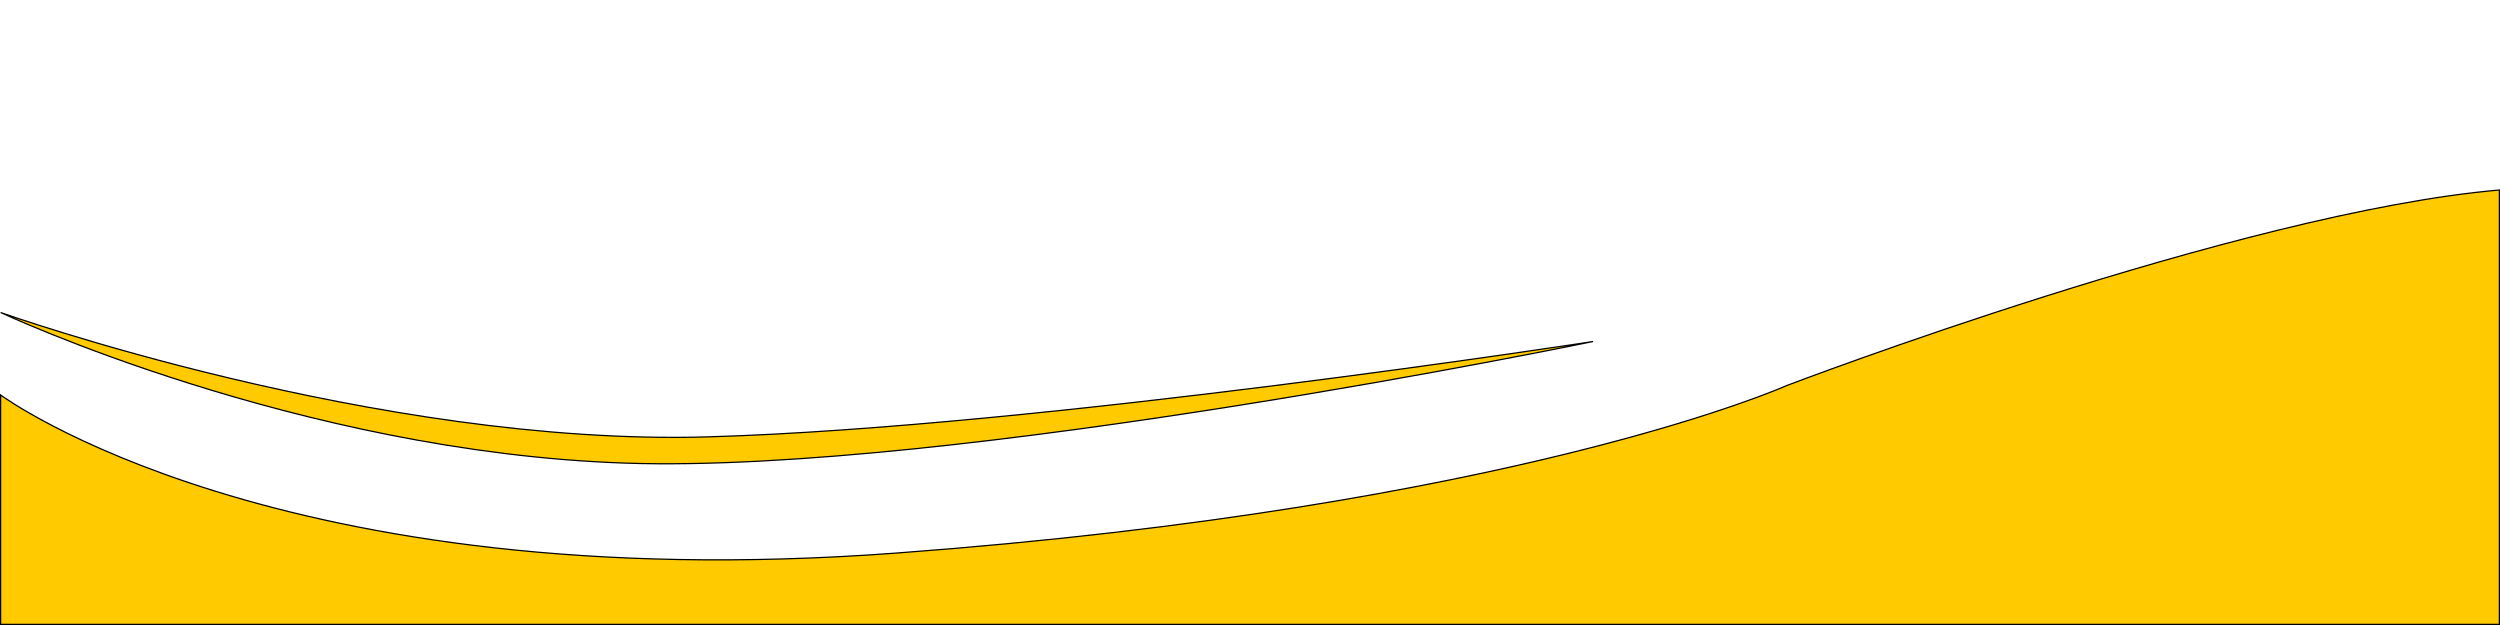  <svg xmlns="http://www.w3.org/2000/svg" x="0px" y="0px" viewBox="0 0 2000 500" style="vertical-align: middle; max-width: 100%; width: 100%;" width="100%">
   <path d="M0.5,316c0,0,220,163.3,716,126.5s713-134.1,713-134.1s362-138.3,570-156.4c0,126.5,0,347.5,0,347.5H0.5V316z" fill="#ffca00" stroke="#000000" stroke-miterlimit="10">
   </path>
   <path d="M0.5,250c0,0,301,107.2,566,99.5s708-76.3,708-76.3s-512,106.1-774,97.3S0.5,250,0.5,250z" fill="#ffca00" stroke="#000000" stroke-miterlimit="10">
   </path>
  </svg>
